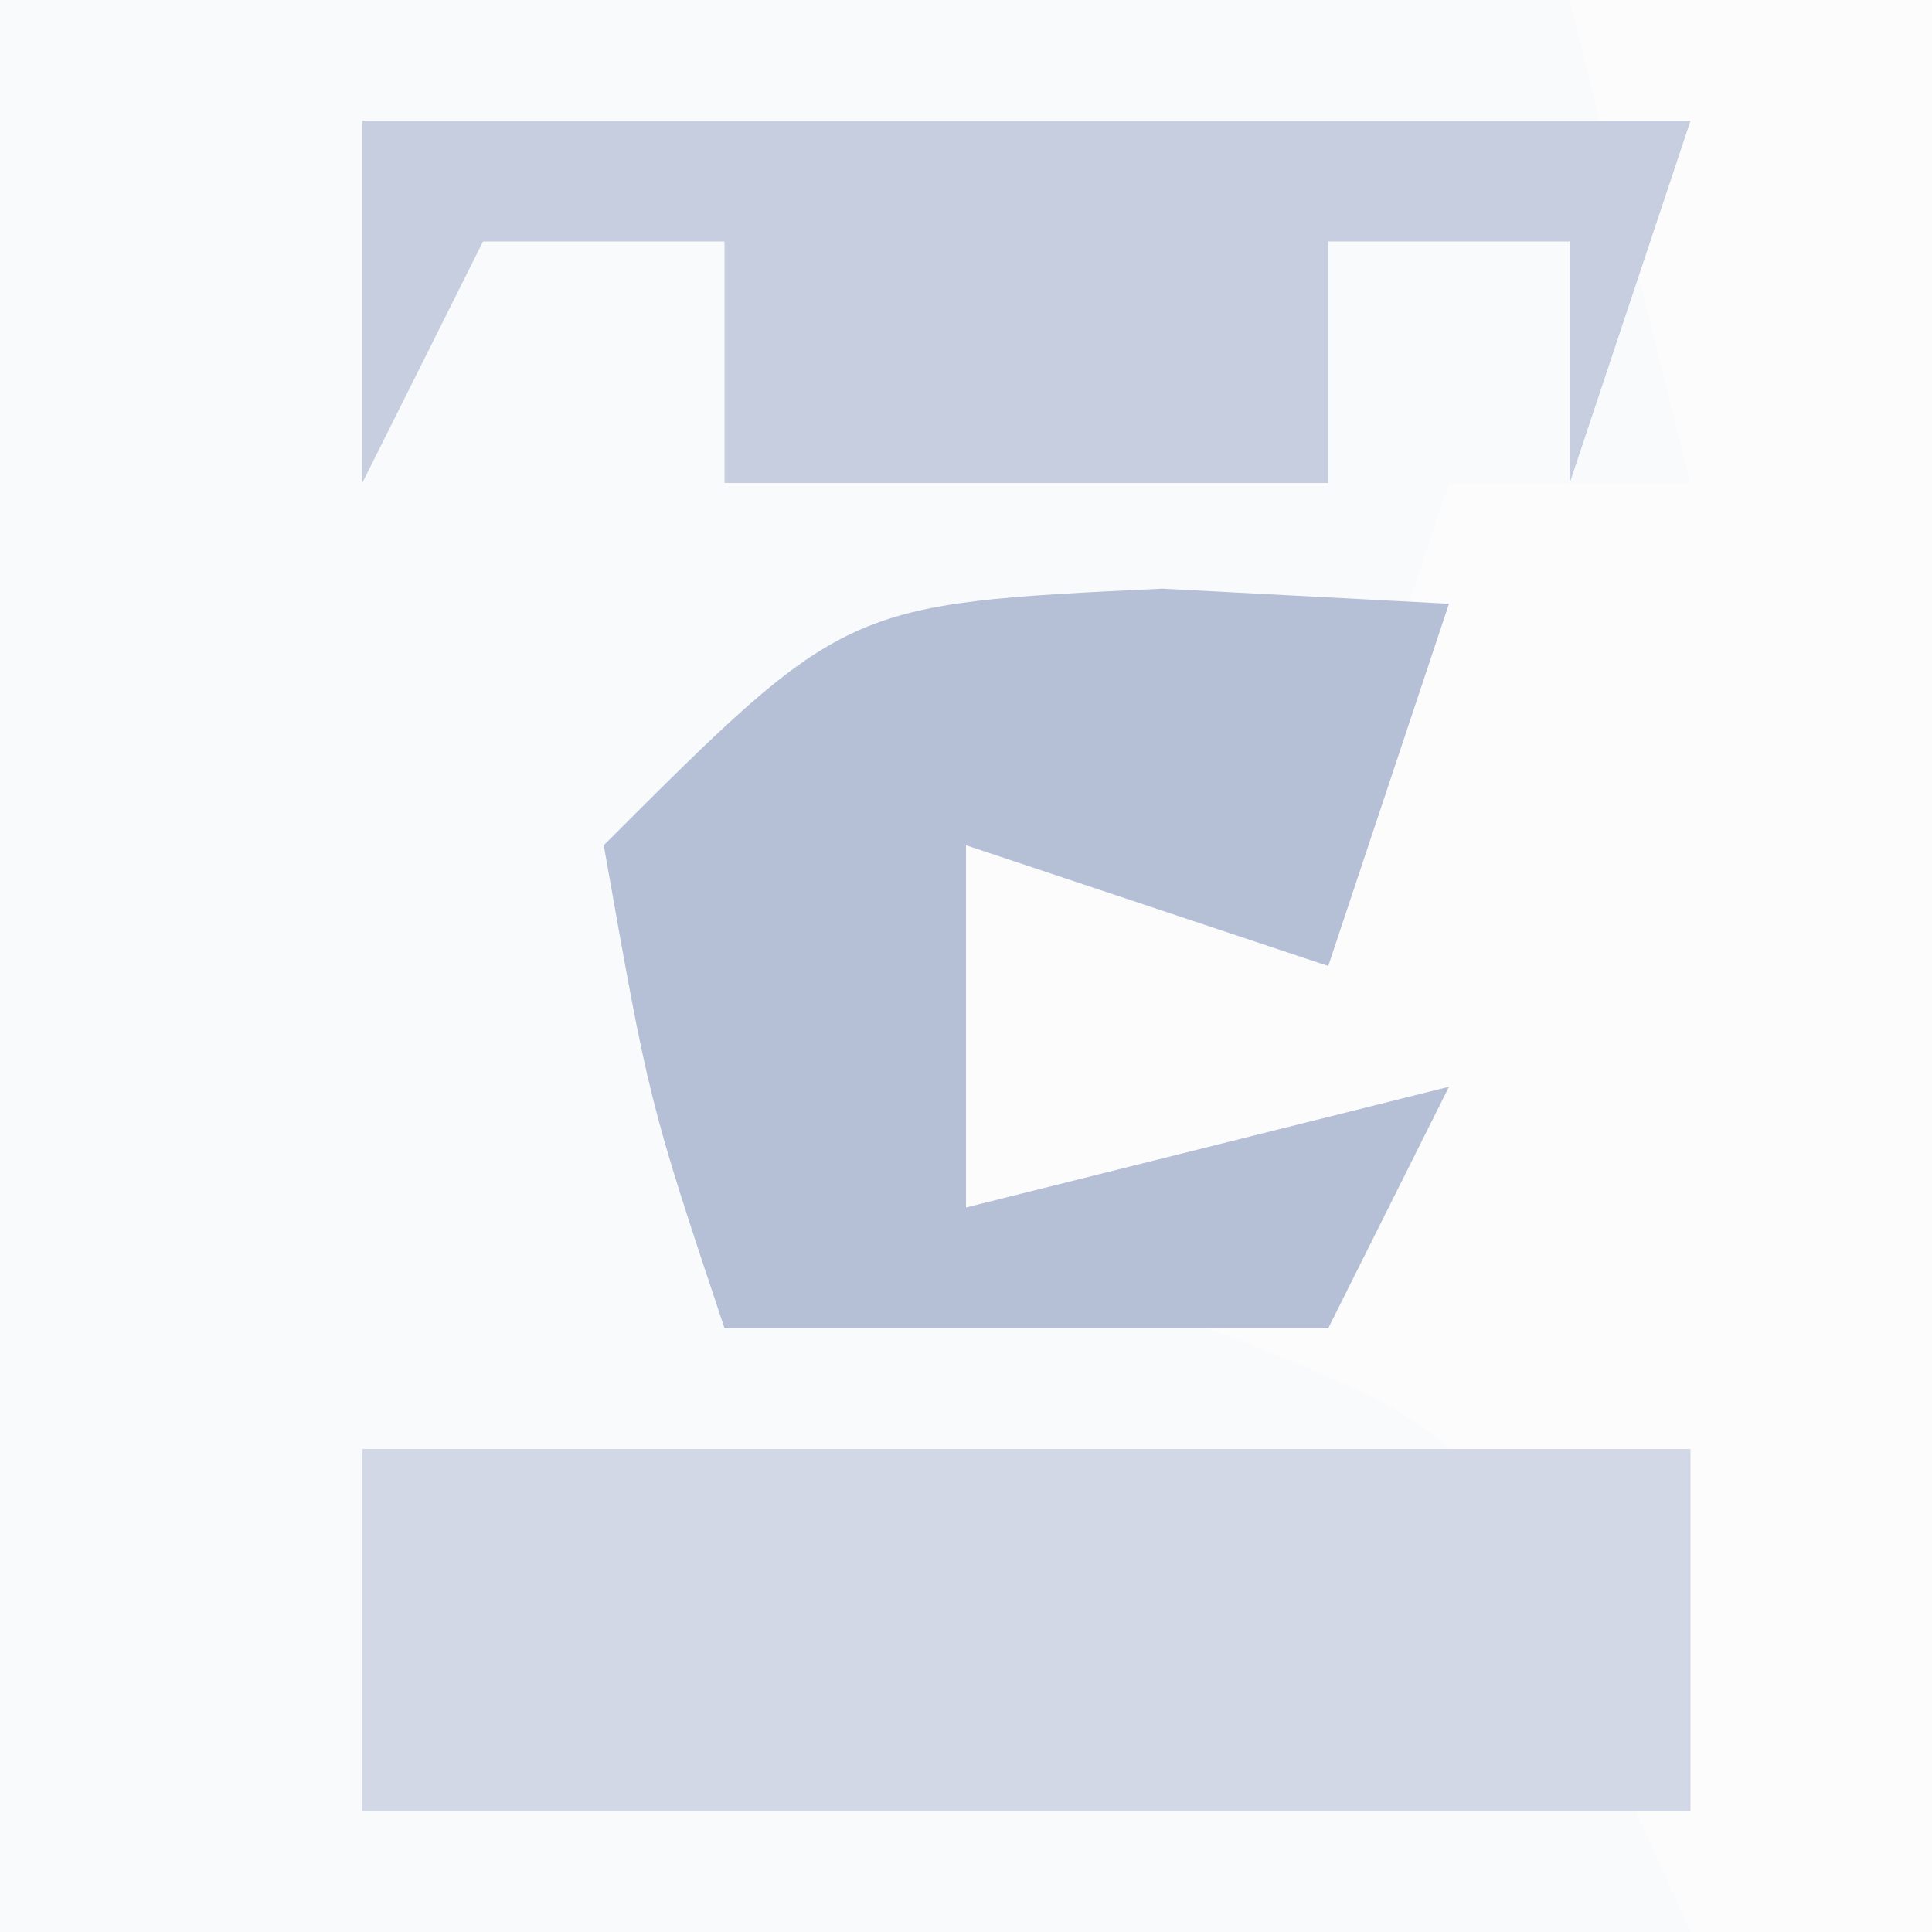<?xml version="1.0" encoding="UTF-8"?>
<svg version="1.1" xmlns="http://www.w3.org/2000/svg" width="16" height="16">
<rect width="100%" height="100%" fill="#333333" stroke="none"/>
<path d="M0 0 C5.28 0 10.56 0 16 0 C16 5.28 16 10.56 16 16 C10.72 16 5.44 16 0 16 C0 10.72 0 5.44 0 0 Z " fill="#F9FAFC" transform="translate(0,0)"/>
<path d="M0 0 C0.99 0 1.98 0 3 0 C3 5.28 3 10.56 3 16 C2.34 16 1.68 16 1 16 C0.711 15.361 0.422 14.721 0.125 14.062 C-0.828 11.848 -0.828 11.848 -3 11 C-3 10.67 -3 10.34 -3 10 C-3.66 10 -4.32 10 -5 10 C-5 9.01 -5 8.02 -5 7 C-4.01 7 -3.02 7 -2 7 C-1.67 6.01 -1.34 5.02 -1 4 C-0.34 4 0.32 4 1 4 C0.67 2.68 0.34 1.36 0 0 Z " fill="#FCFCFD" transform="translate(13,0)"/>
<path d="M0 0 C3.63 0 7.26 0 11 0 C11 0.99 11 1.98 11 3 C7.37 3 3.74 3 0 3 C0 2.01 0 1.02 0 0 Z " fill="#D2D8E5" transform="translate(3,12)"/>
<path d="M0 0 C0.784 0.041 1.567 0.083 2.375 0.125 C2.045 1.115 1.715 2.105 1.375 3.125 C0.385 2.795 -0.605 2.465 -1.625 2.125 C-1.625 3.115 -1.625 4.105 -1.625 5.125 C-0.305 4.795 1.015 4.465 2.375 4.125 C2.045 4.785 1.715 5.445 1.375 6.125 C-0.275 6.125 -1.925 6.125 -3.625 6.125 C-4.25 4.25 -4.25 4.25 -4.625 2.125 C-2.625 0.125 -2.625 0.125 0 0 Z " fill="#B5C0D7" transform="translate(9.625,4.875)"/>
<path d="M0 0 C3.63 0 7.26 0 11 0 C10.67 0.99 10.34 1.98 10 3 C10 2.34 10 1.68 10 1 C9.34 1 8.68 1 8 1 C8 1.66 8 2.32 8 3 C6.35 3 4.7 3 3 3 C3 2.34 3 1.68 3 1 C2.34 1 1.68 1 1 1 C0.67 1.66 0.34 2.32 0 3 C0 2.01 0 1.02 0 0 Z " fill="#C6CEDF" transform="translate(3,1)"/>
</svg>
